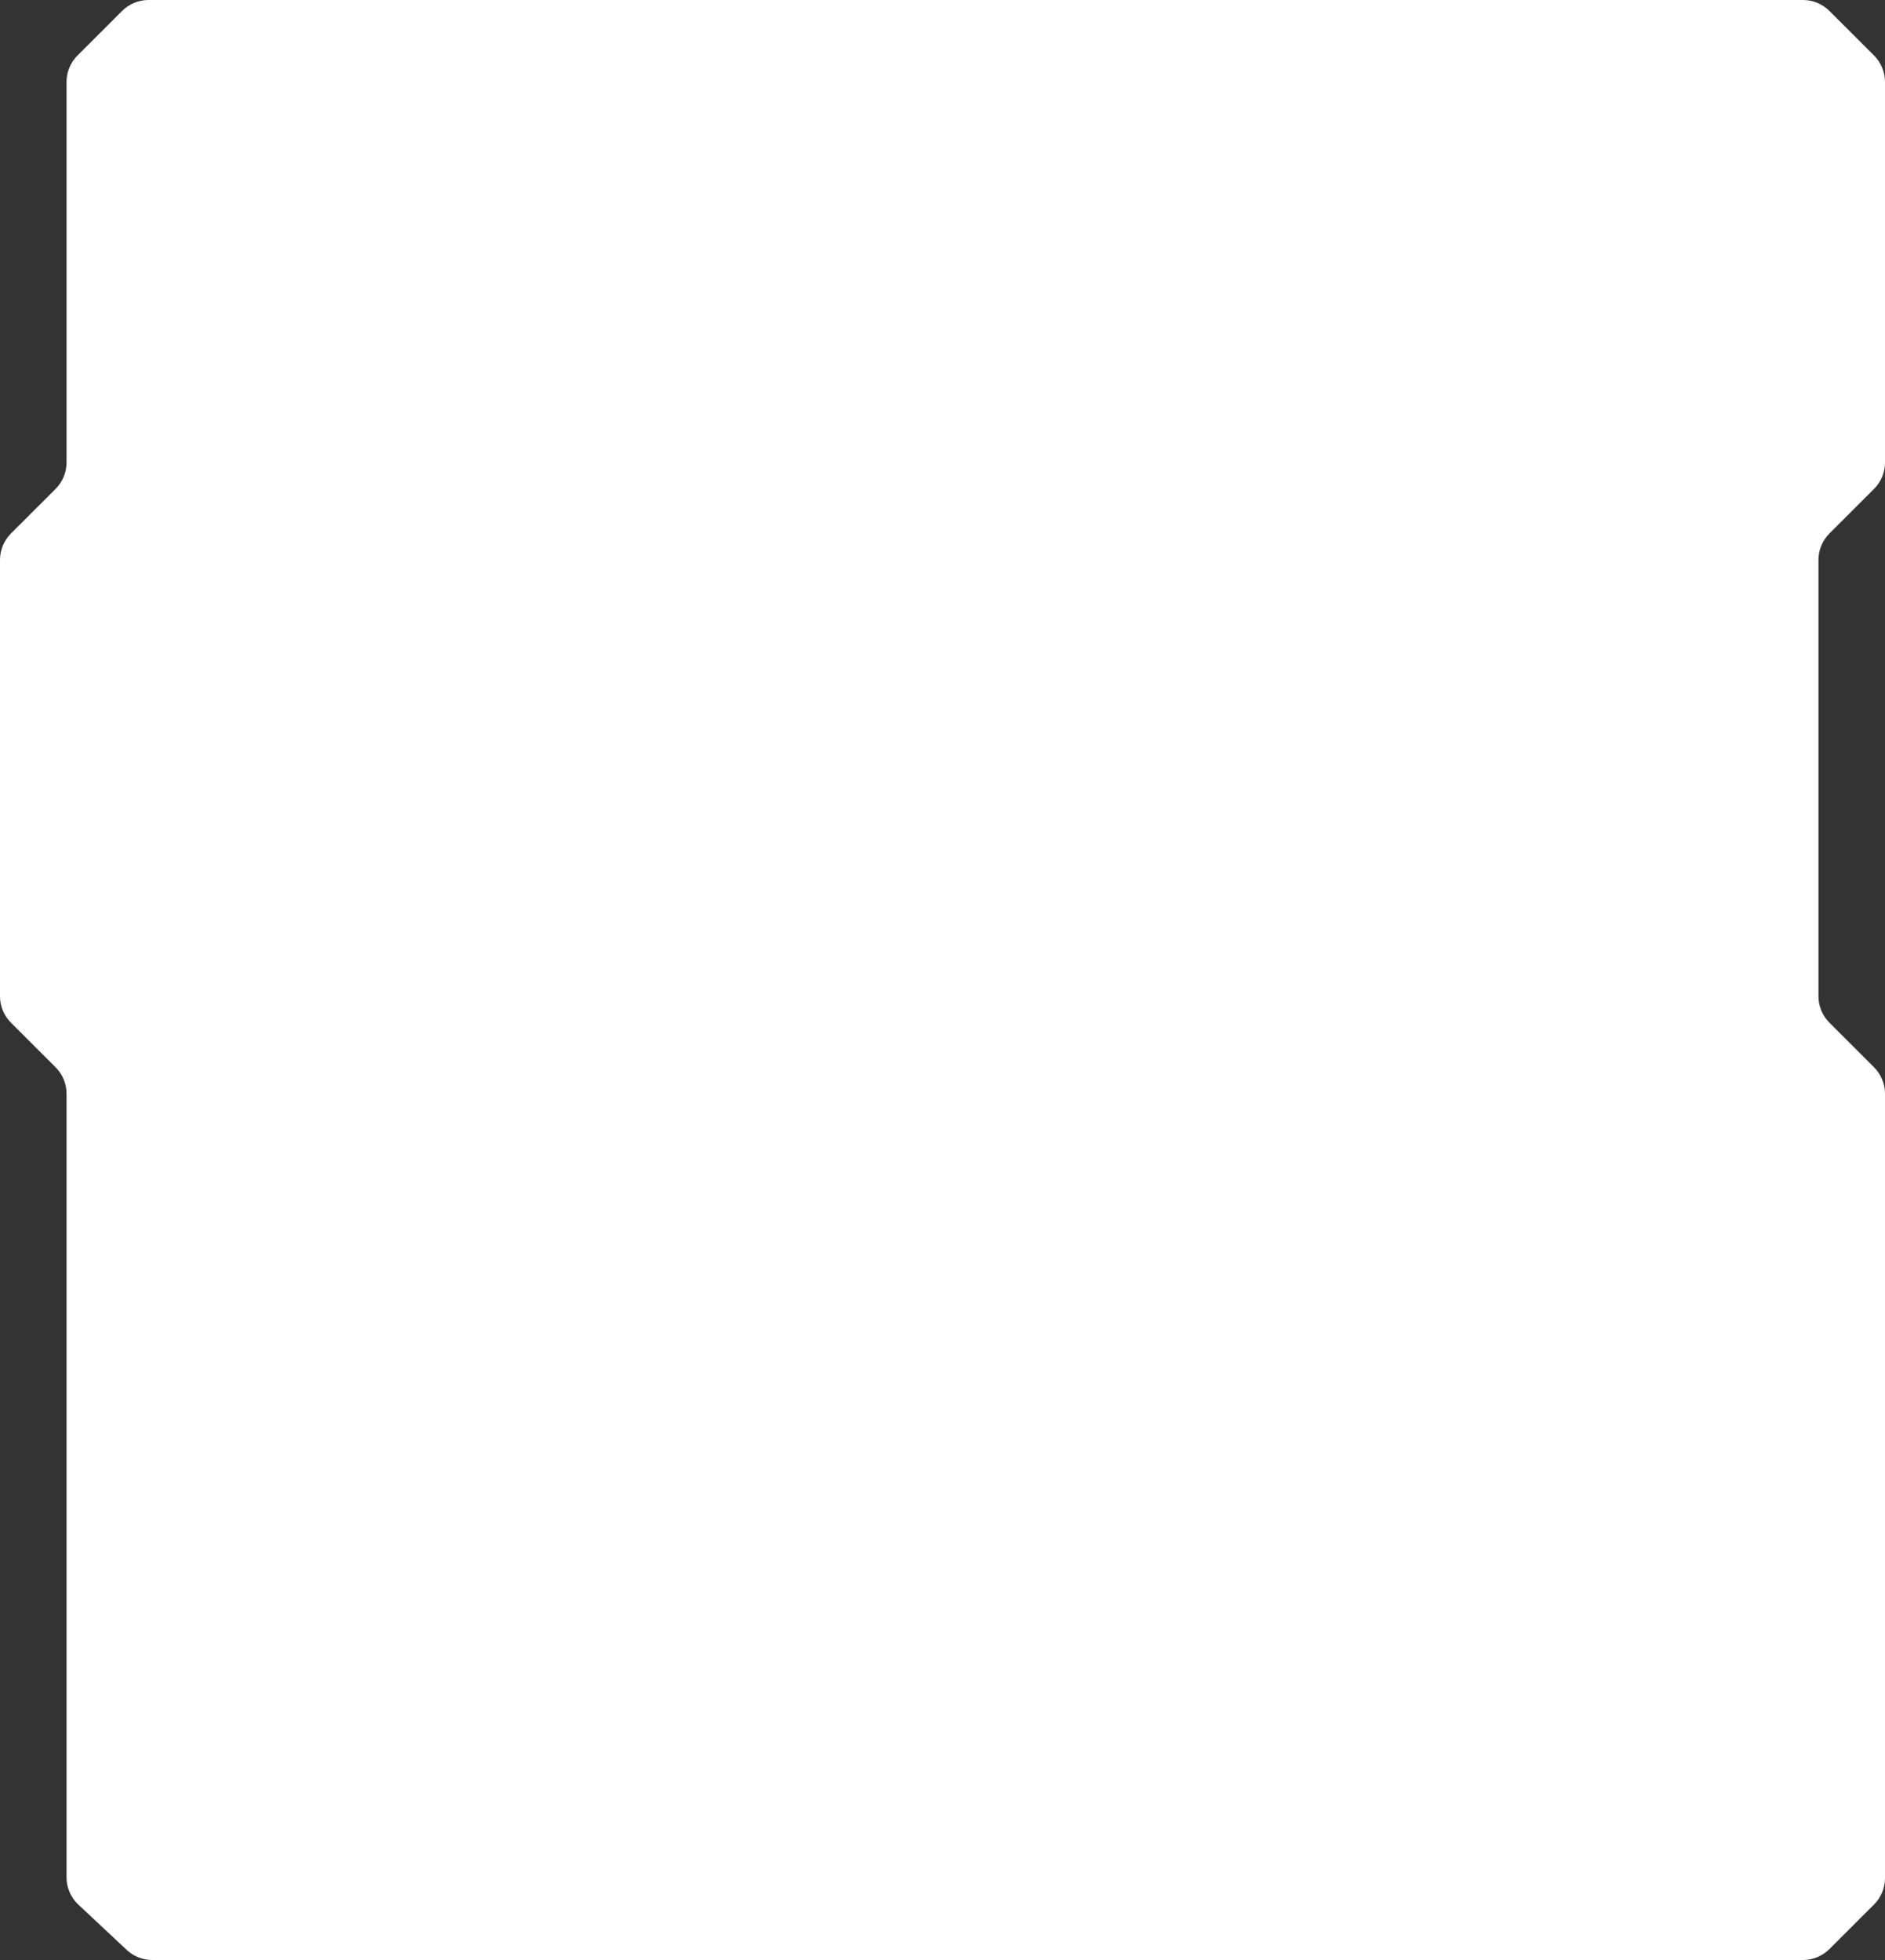 <?xml version="1.0" encoding="UTF-8"?> <svg xmlns="http://www.w3.org/2000/svg" width="505" height="525" viewBox="0 0 505 525" fill="none"><rect x="0" y="0" width="505" height="525" fill="#333333" stroke="none"/><path d="M17.823 21.948C17.823 19.294 18.879 16.749 20.757 14.873L32.719 2.925C34.594 1.052 37.136 0 39.786 0H483.038C485.688 0 488.23 1.052 490.105 2.925L502.067 14.873C503.945 16.749 505 19.294 505 21.948V123.882C505 126.536 503.945 129.082 502.067 130.957L490.11 142.901C488.232 144.777 487.176 147.322 487.176 149.976V266.858C487.176 269.512 488.232 272.057 490.11 273.933L502.067 285.877C503.945 287.752 505 290.298 505 292.952V503.052C505 505.706 503.945 508.251 502.067 510.127L490.105 522.075C488.23 523.948 485.688 525 483.038 525H40.786C38.248 525 35.804 524.035 33.951 522.299L20.988 510.161C18.969 508.27 17.823 505.628 17.823 502.861V292.952C17.823 290.298 16.768 287.752 14.89 285.877L2.933 273.933C1.055 272.057 0 269.512 0 266.858V149.976C0 147.322 1.055 144.777 2.933 142.901L14.89 130.957C16.768 129.082 17.823 126.536 17.823 123.882V21.948Z" fill="white"></path></svg> 